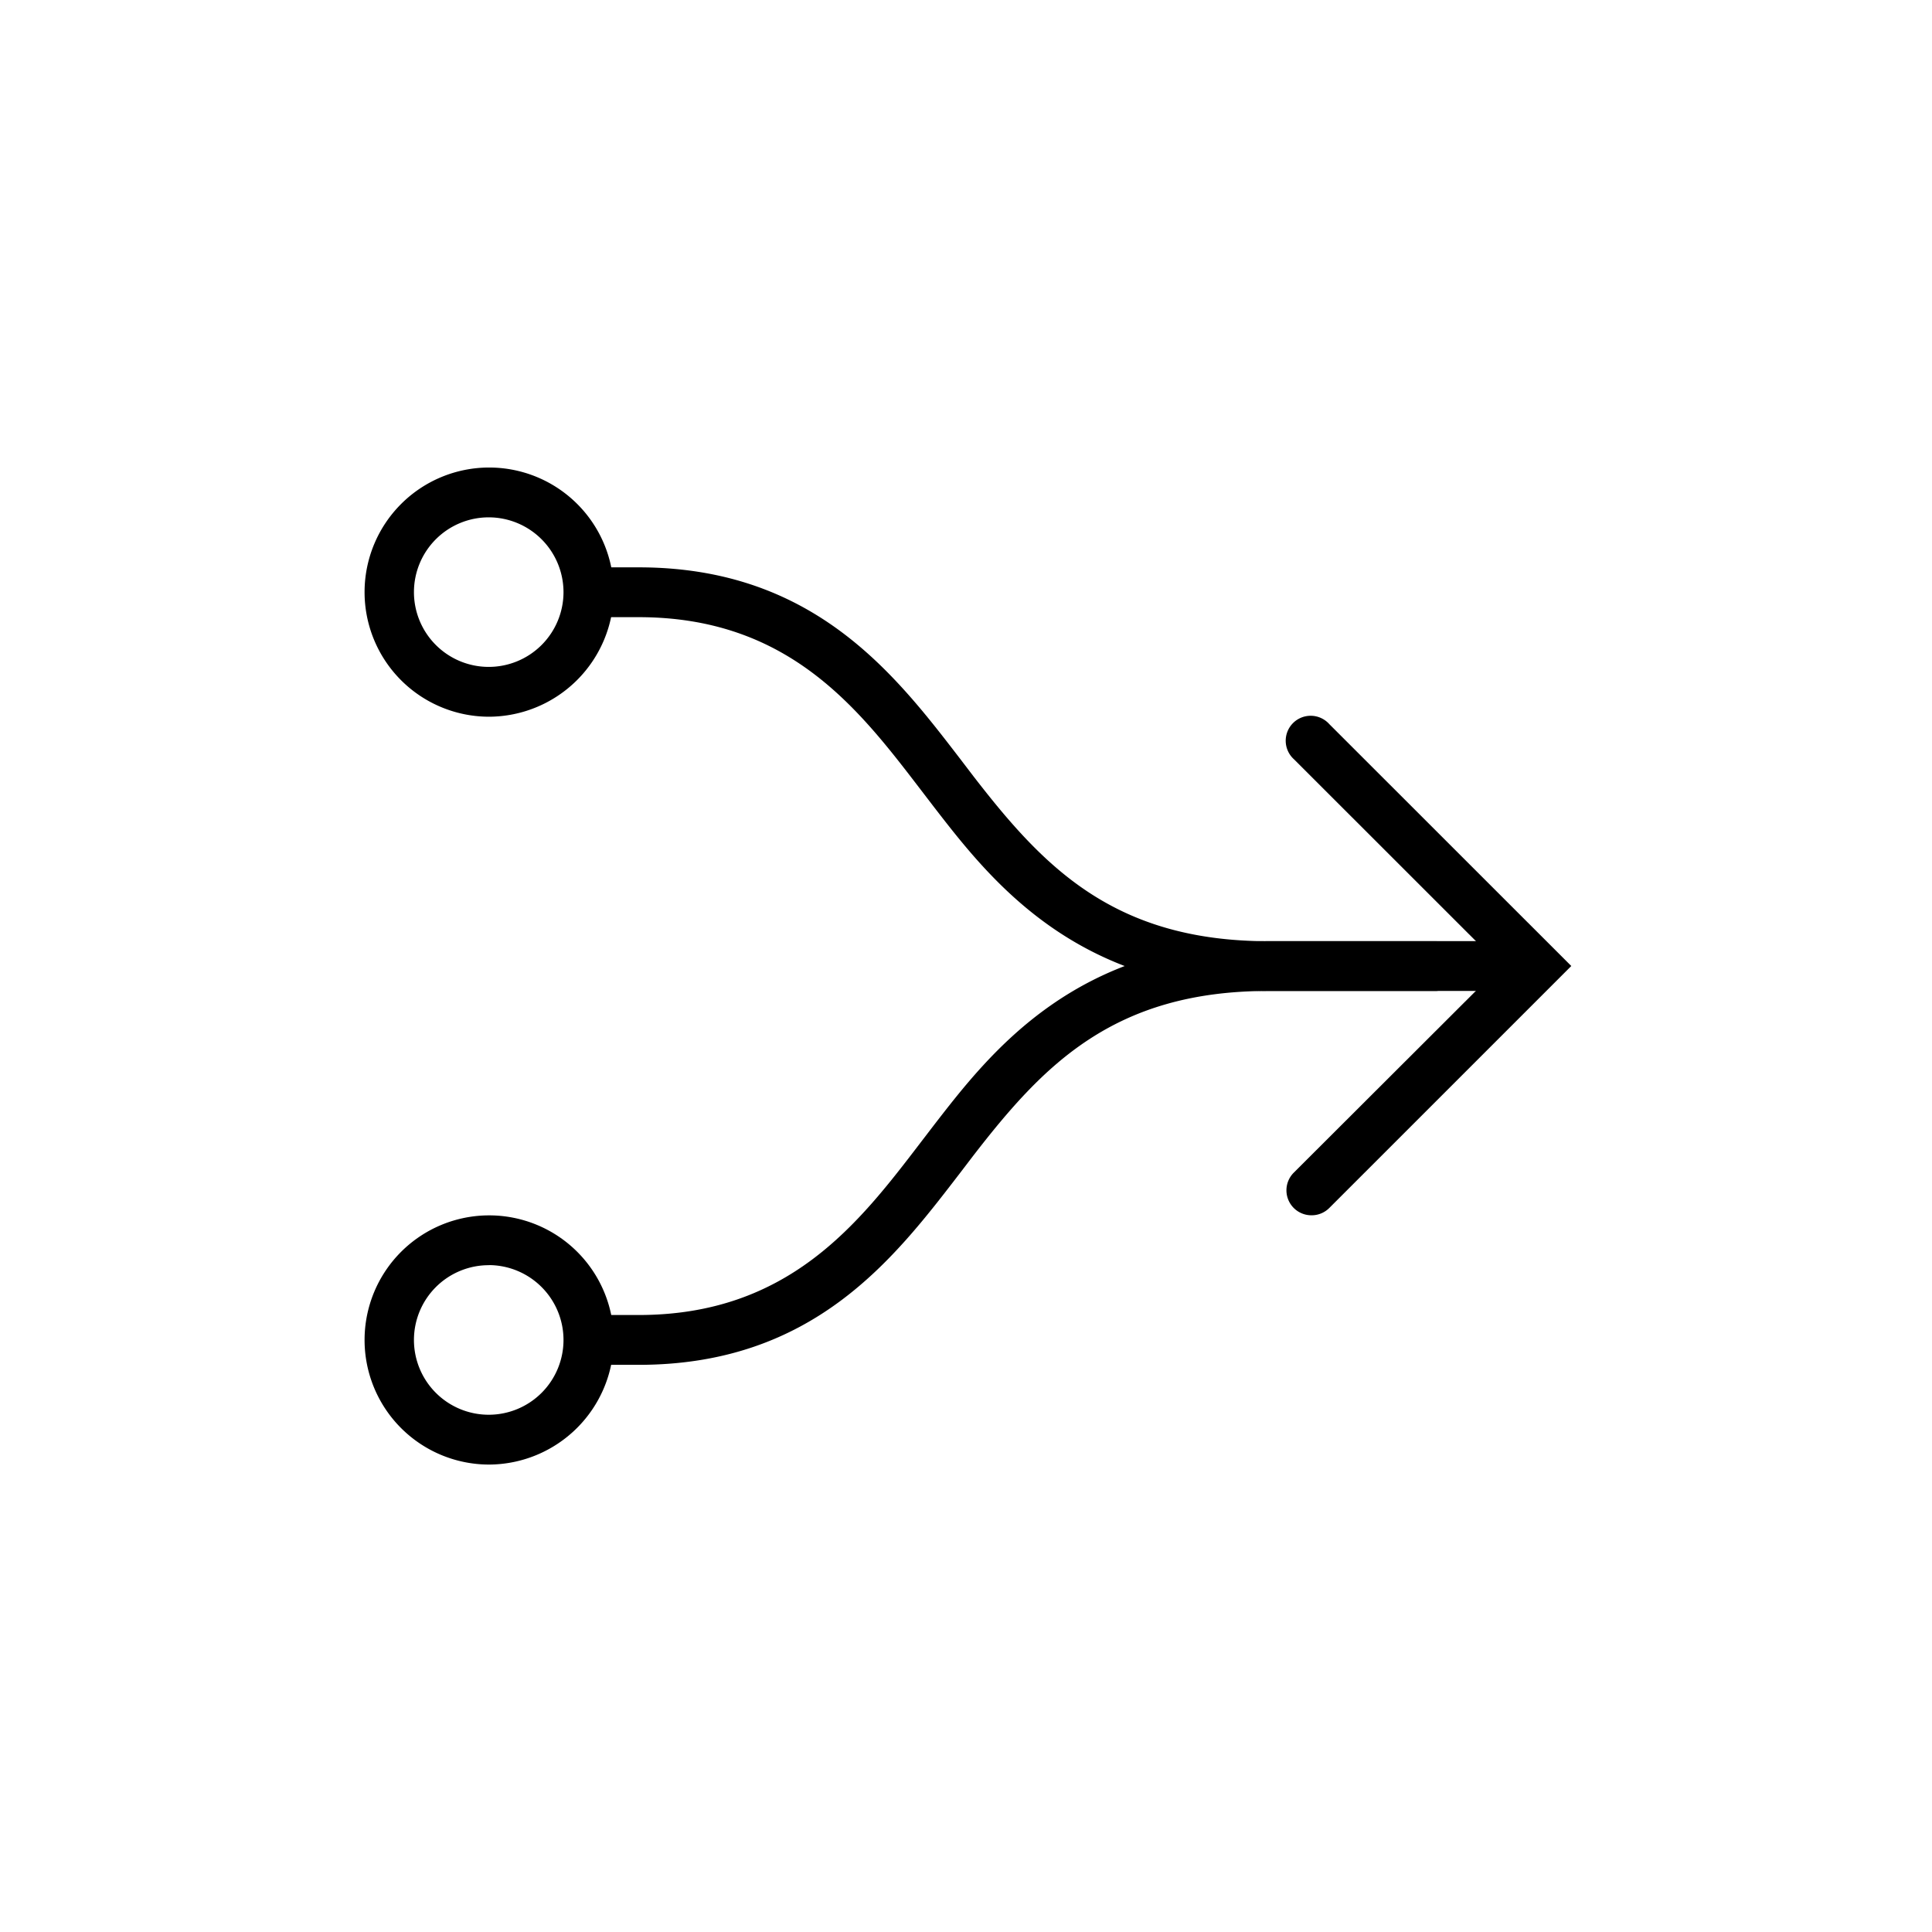 <svg id="Layer_1" data-name="Layer 1" xmlns="http://www.w3.org/2000/svg" viewBox="0 0 216 216"><title>private-clothier-home-page-icons</title><path d="M160.58,110.79H141.81c-21.48,0-31.07-12.39-37.41-20.59l-1.47-1.92C96,79.23,88.2,69,71.4,69H65.83c-1.54,0-1.54-5.57,0-5.57H71.4c19.55,0,28.65,11.91,36,21.48l1.45,1.9c7.8,10.08,15.66,18.42,33,18.42h18.77A2.79,2.79,0,0,1,160.58,110.79Z"/><path d="M71.4,152.59H65.83c-1.54,0-1.54-5.57,0-5.57H71.4c16.79,0,24.62-10.25,31.53-19.29l1.47-1.92c6.34-8.2,15.92-20.59,37.41-20.59h27.13a2.79,2.79,0,0,1,0,5.57H141.81c-17.34,0-25.2,8.34-33,18.42l-1.45,1.9C100,140.68,91,152.59,71.4,152.59Z"/><path d="M146.64,135.87a2.79,2.79,0,0,1-2-4.76L167.79,108,144.67,84.89a2.79,2.79,0,1,1,3.94-3.94L175.67,108l-27.05,27.05A2.78,2.78,0,0,1,146.64,135.87Z"/><path d="M54.68,80.13A13.93,13.93,0,1,1,68.62,66.2,14,14,0,0,1,54.68,80.13Zm0-22.29A8.36,8.36,0,1,0,63,66.2,8.37,8.37,0,0,0,54.68,57.84Z"/><path d="M54.68,163.74A13.93,13.93,0,1,1,68.62,149.8,14,14,0,0,1,54.68,163.74Zm0-22.29A8.36,8.36,0,1,0,63,149.8,8.37,8.37,0,0,0,54.68,141.44Z"/></svg>